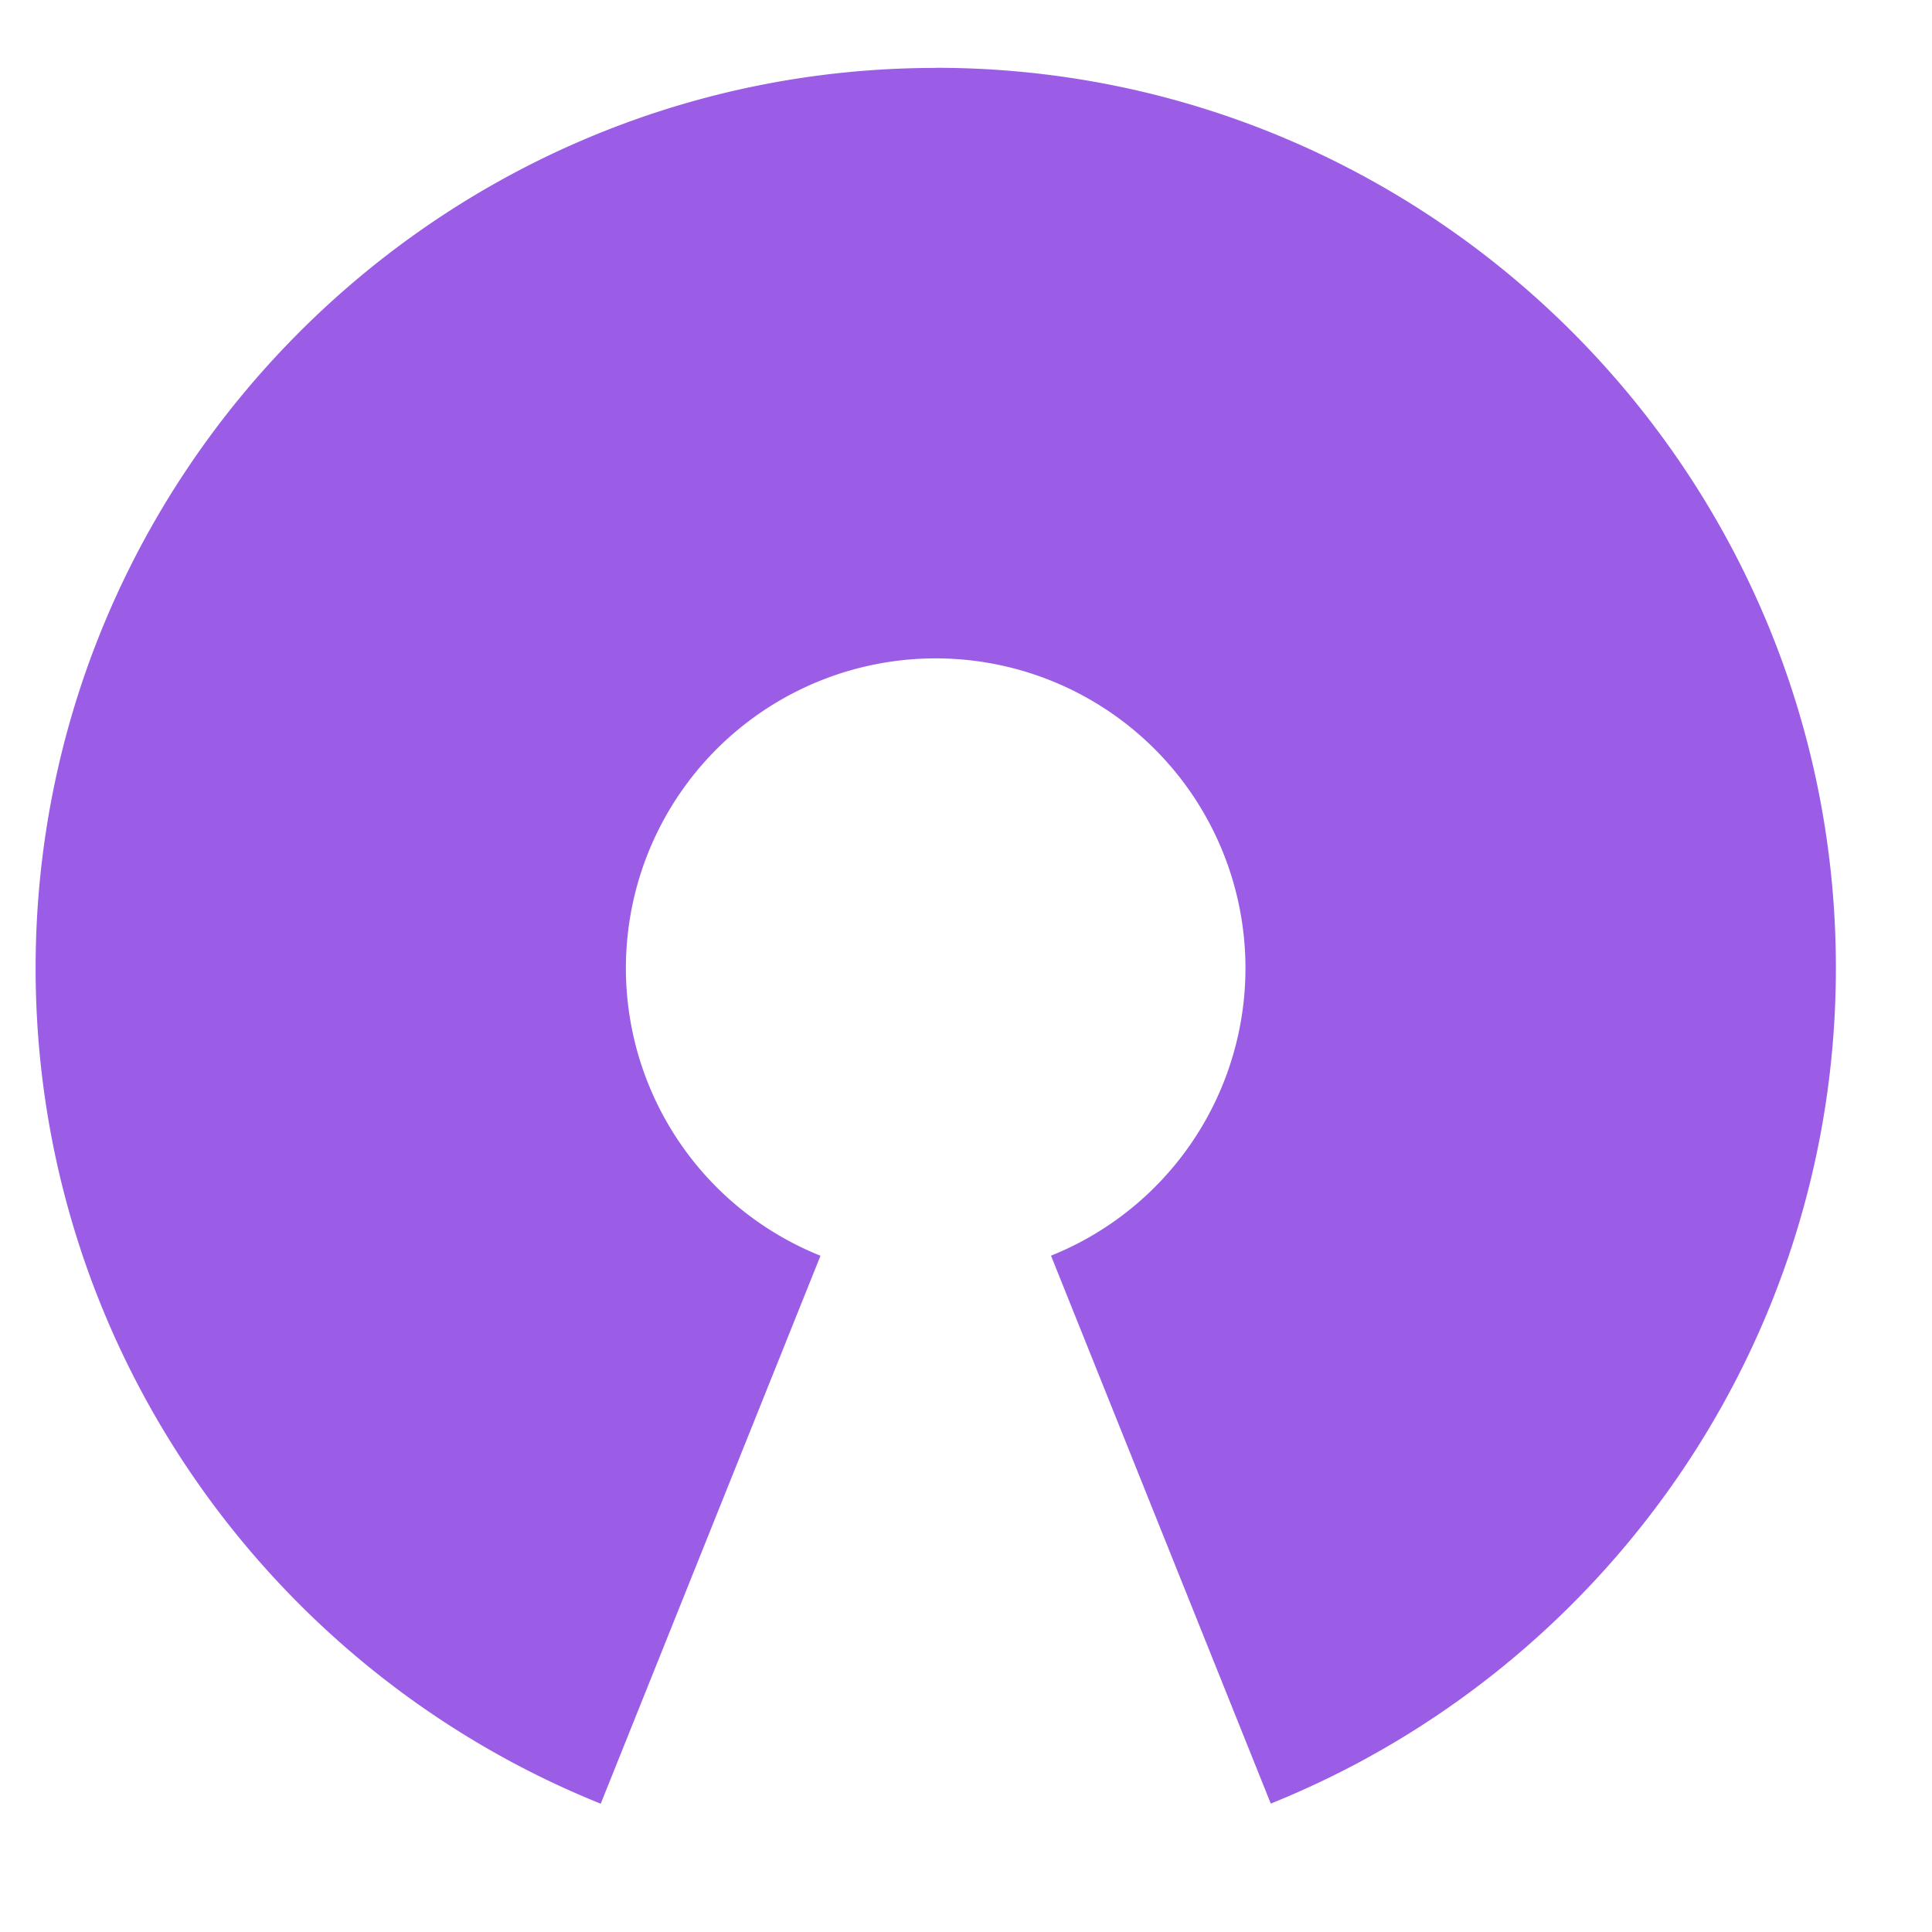 <svg xmlns="http://www.w3.org/2000/svg" width="20" height="20" viewBox="0 0 32 32"><path fill="#9B5DE5" d="M15.5 1.125C7.278 1.125.59 7.815.59 16.035c0 6.263 3.88 11.635 9.36 13.84l3.64-9.076a5.131 5.131 0 1 1 3.818-.001l3.64 9.075c5.48-2.206 9.36-7.578 9.36-13.84c.002-8.22-6.687-14.91-14.908-14.91z"/></svg>